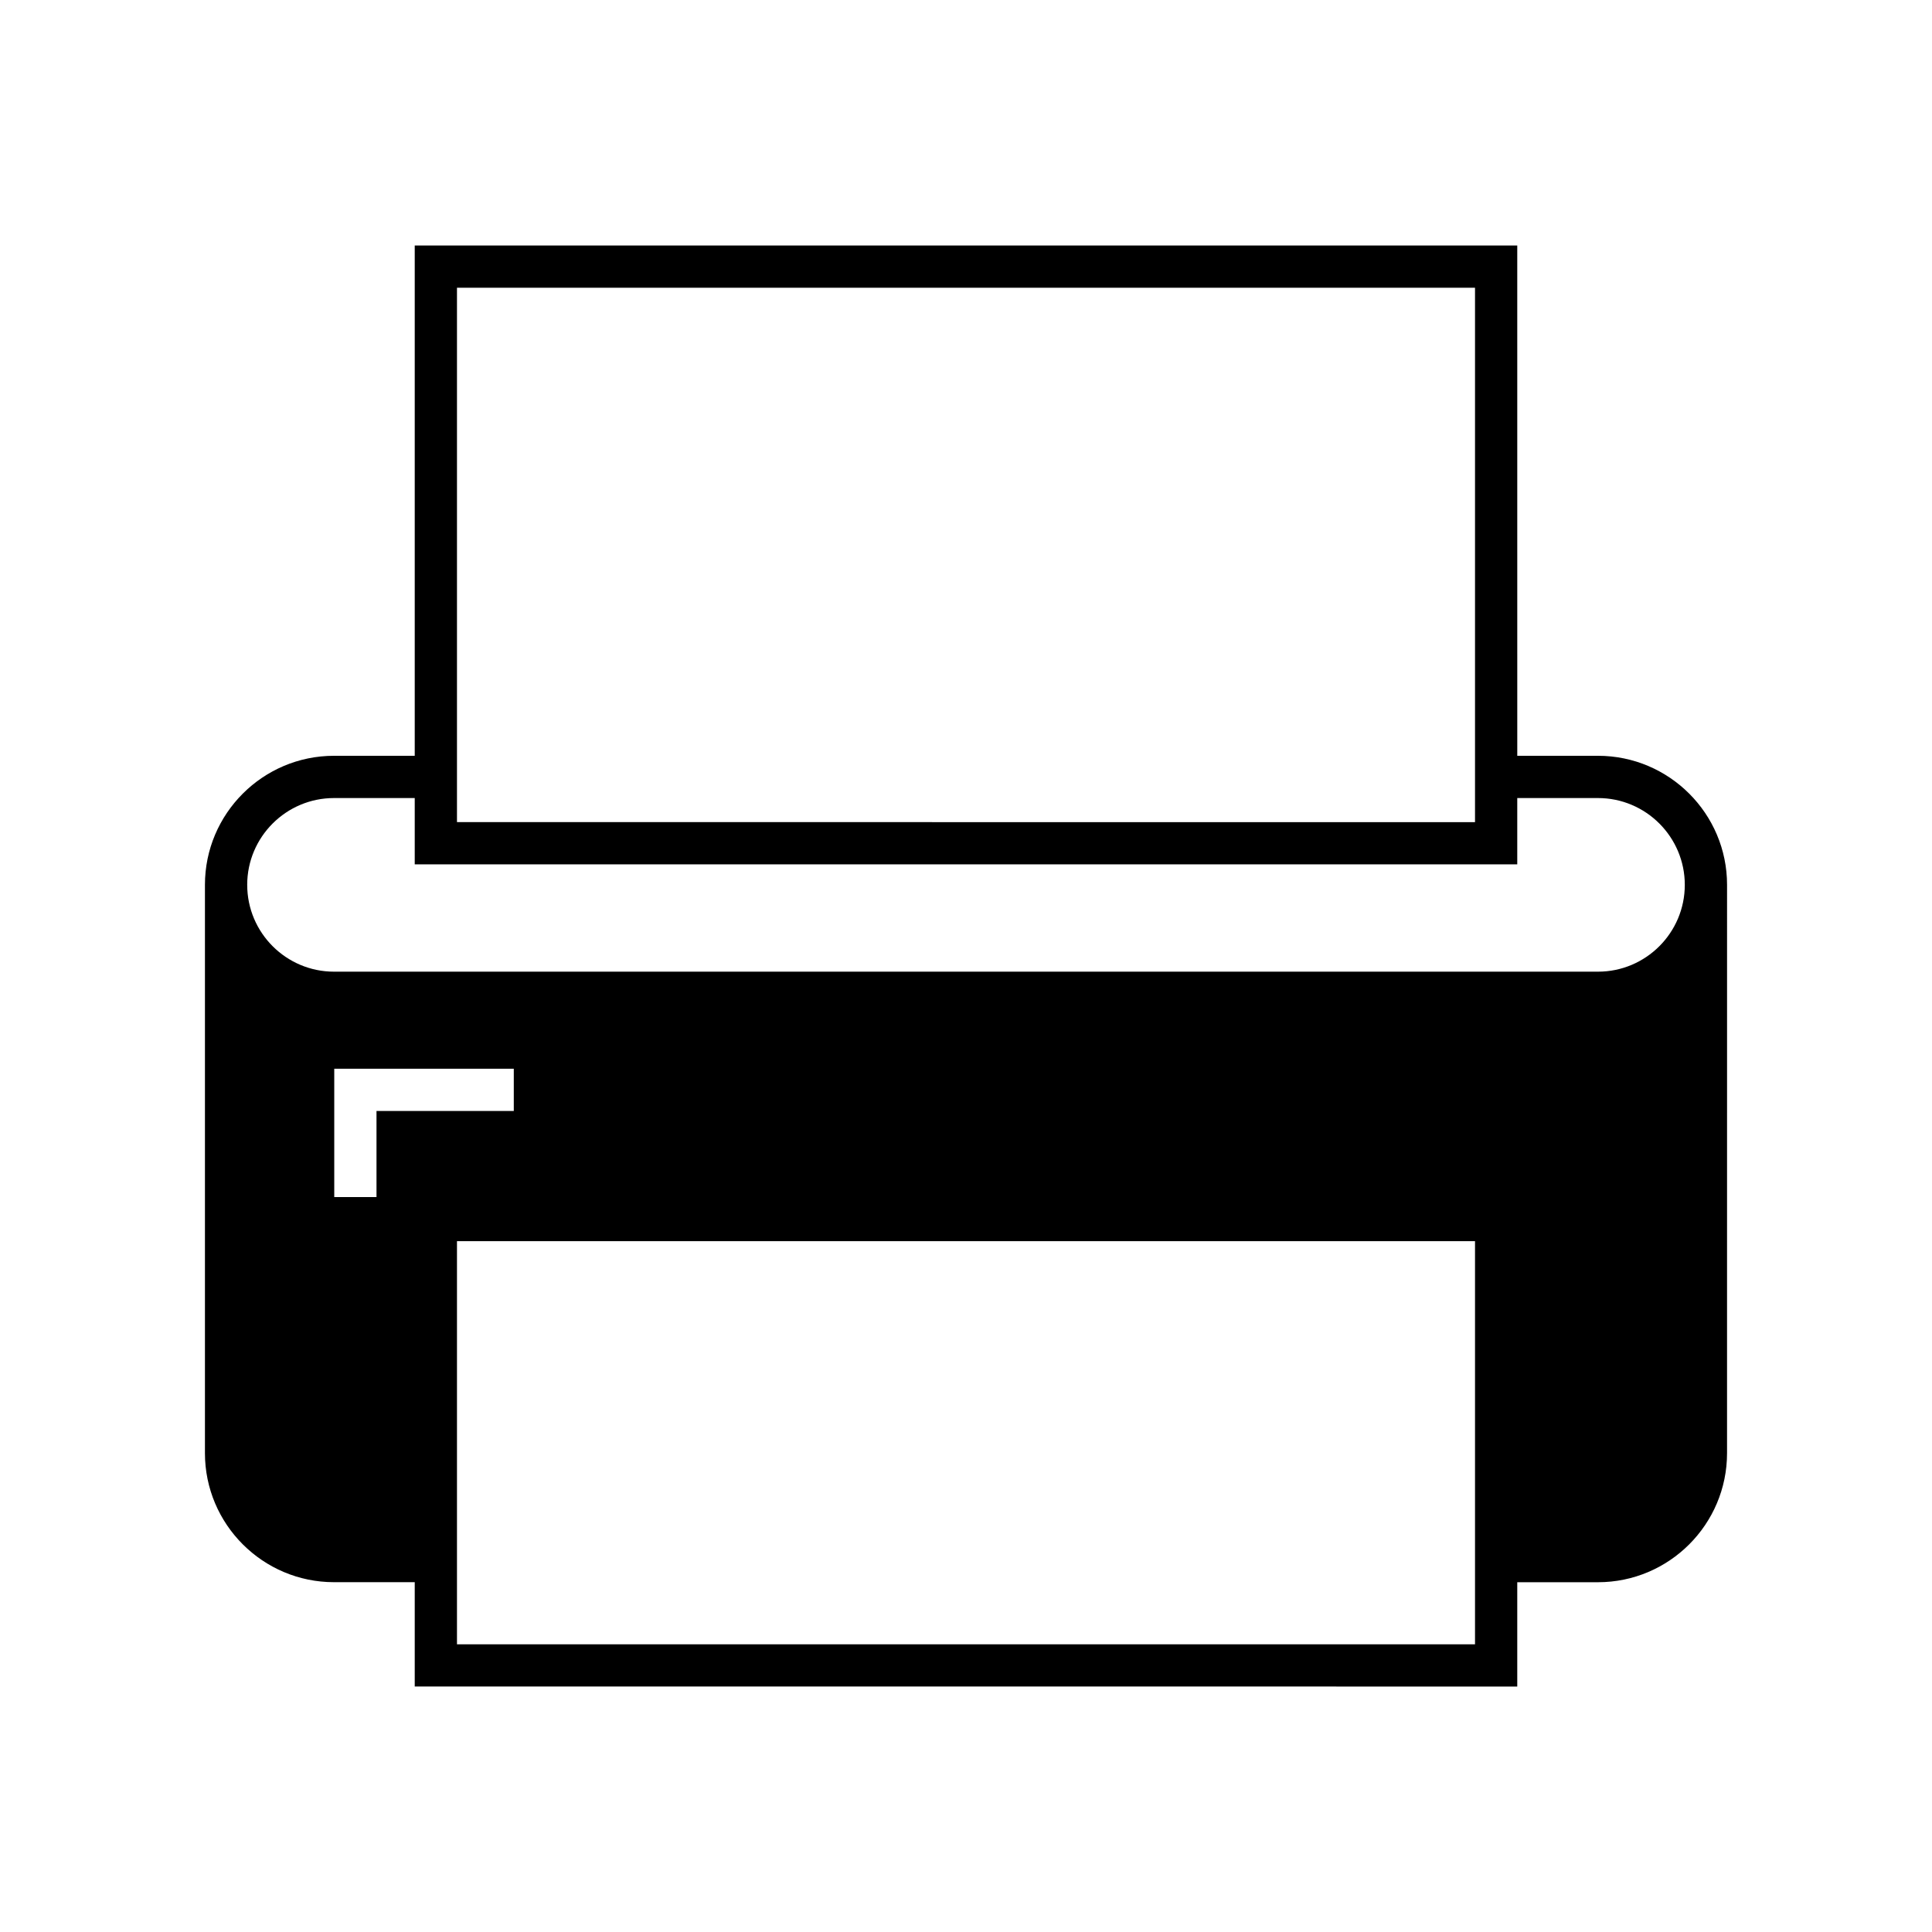 <?xml version="1.0" encoding="UTF-8"?>
<!-- Uploaded to: ICON Repo, www.svgrepo.com, Generator: ICON Repo Mixer Tools -->
<svg fill="#000000" width="800px" height="800px" version="1.1" viewBox="144 144 512 512" xmlns="http://www.w3.org/2000/svg">
 <path d="m546.09 590.95v-27.645h21.391c18.859 0 34.203-15.344 34.203-34.203l0.004-150.61c0-18.859-15.344-34.199-34.203-34.199h-21.391l-0.004-135.24h-292.18v135.24h-21.391c-18.859 0-34.207 15.34-34.207 34.199v150.6c0 18.859 15.344 34.203 34.207 34.203h21.391v27.645zm-11.195-11.195h-269.79v-106.83h269.79zm-269.79-359.5h269.79v141.62l-269.79-0.004zm-55.594 158.24c0-12.684 10.32-23.004 23.008-23.004h21.391v17.574h292.18v-17.574h21.391c12.688 0 23.008 10.32 23.008 23.004 0 12.688-10.32 23.008-23.008 23.008h-334.96c-12.688 0-23.008-10.32-23.008-23.008zm34.266 59.926v22.809h-11.195v-34.004h47.578v11.195z"/>
</svg>